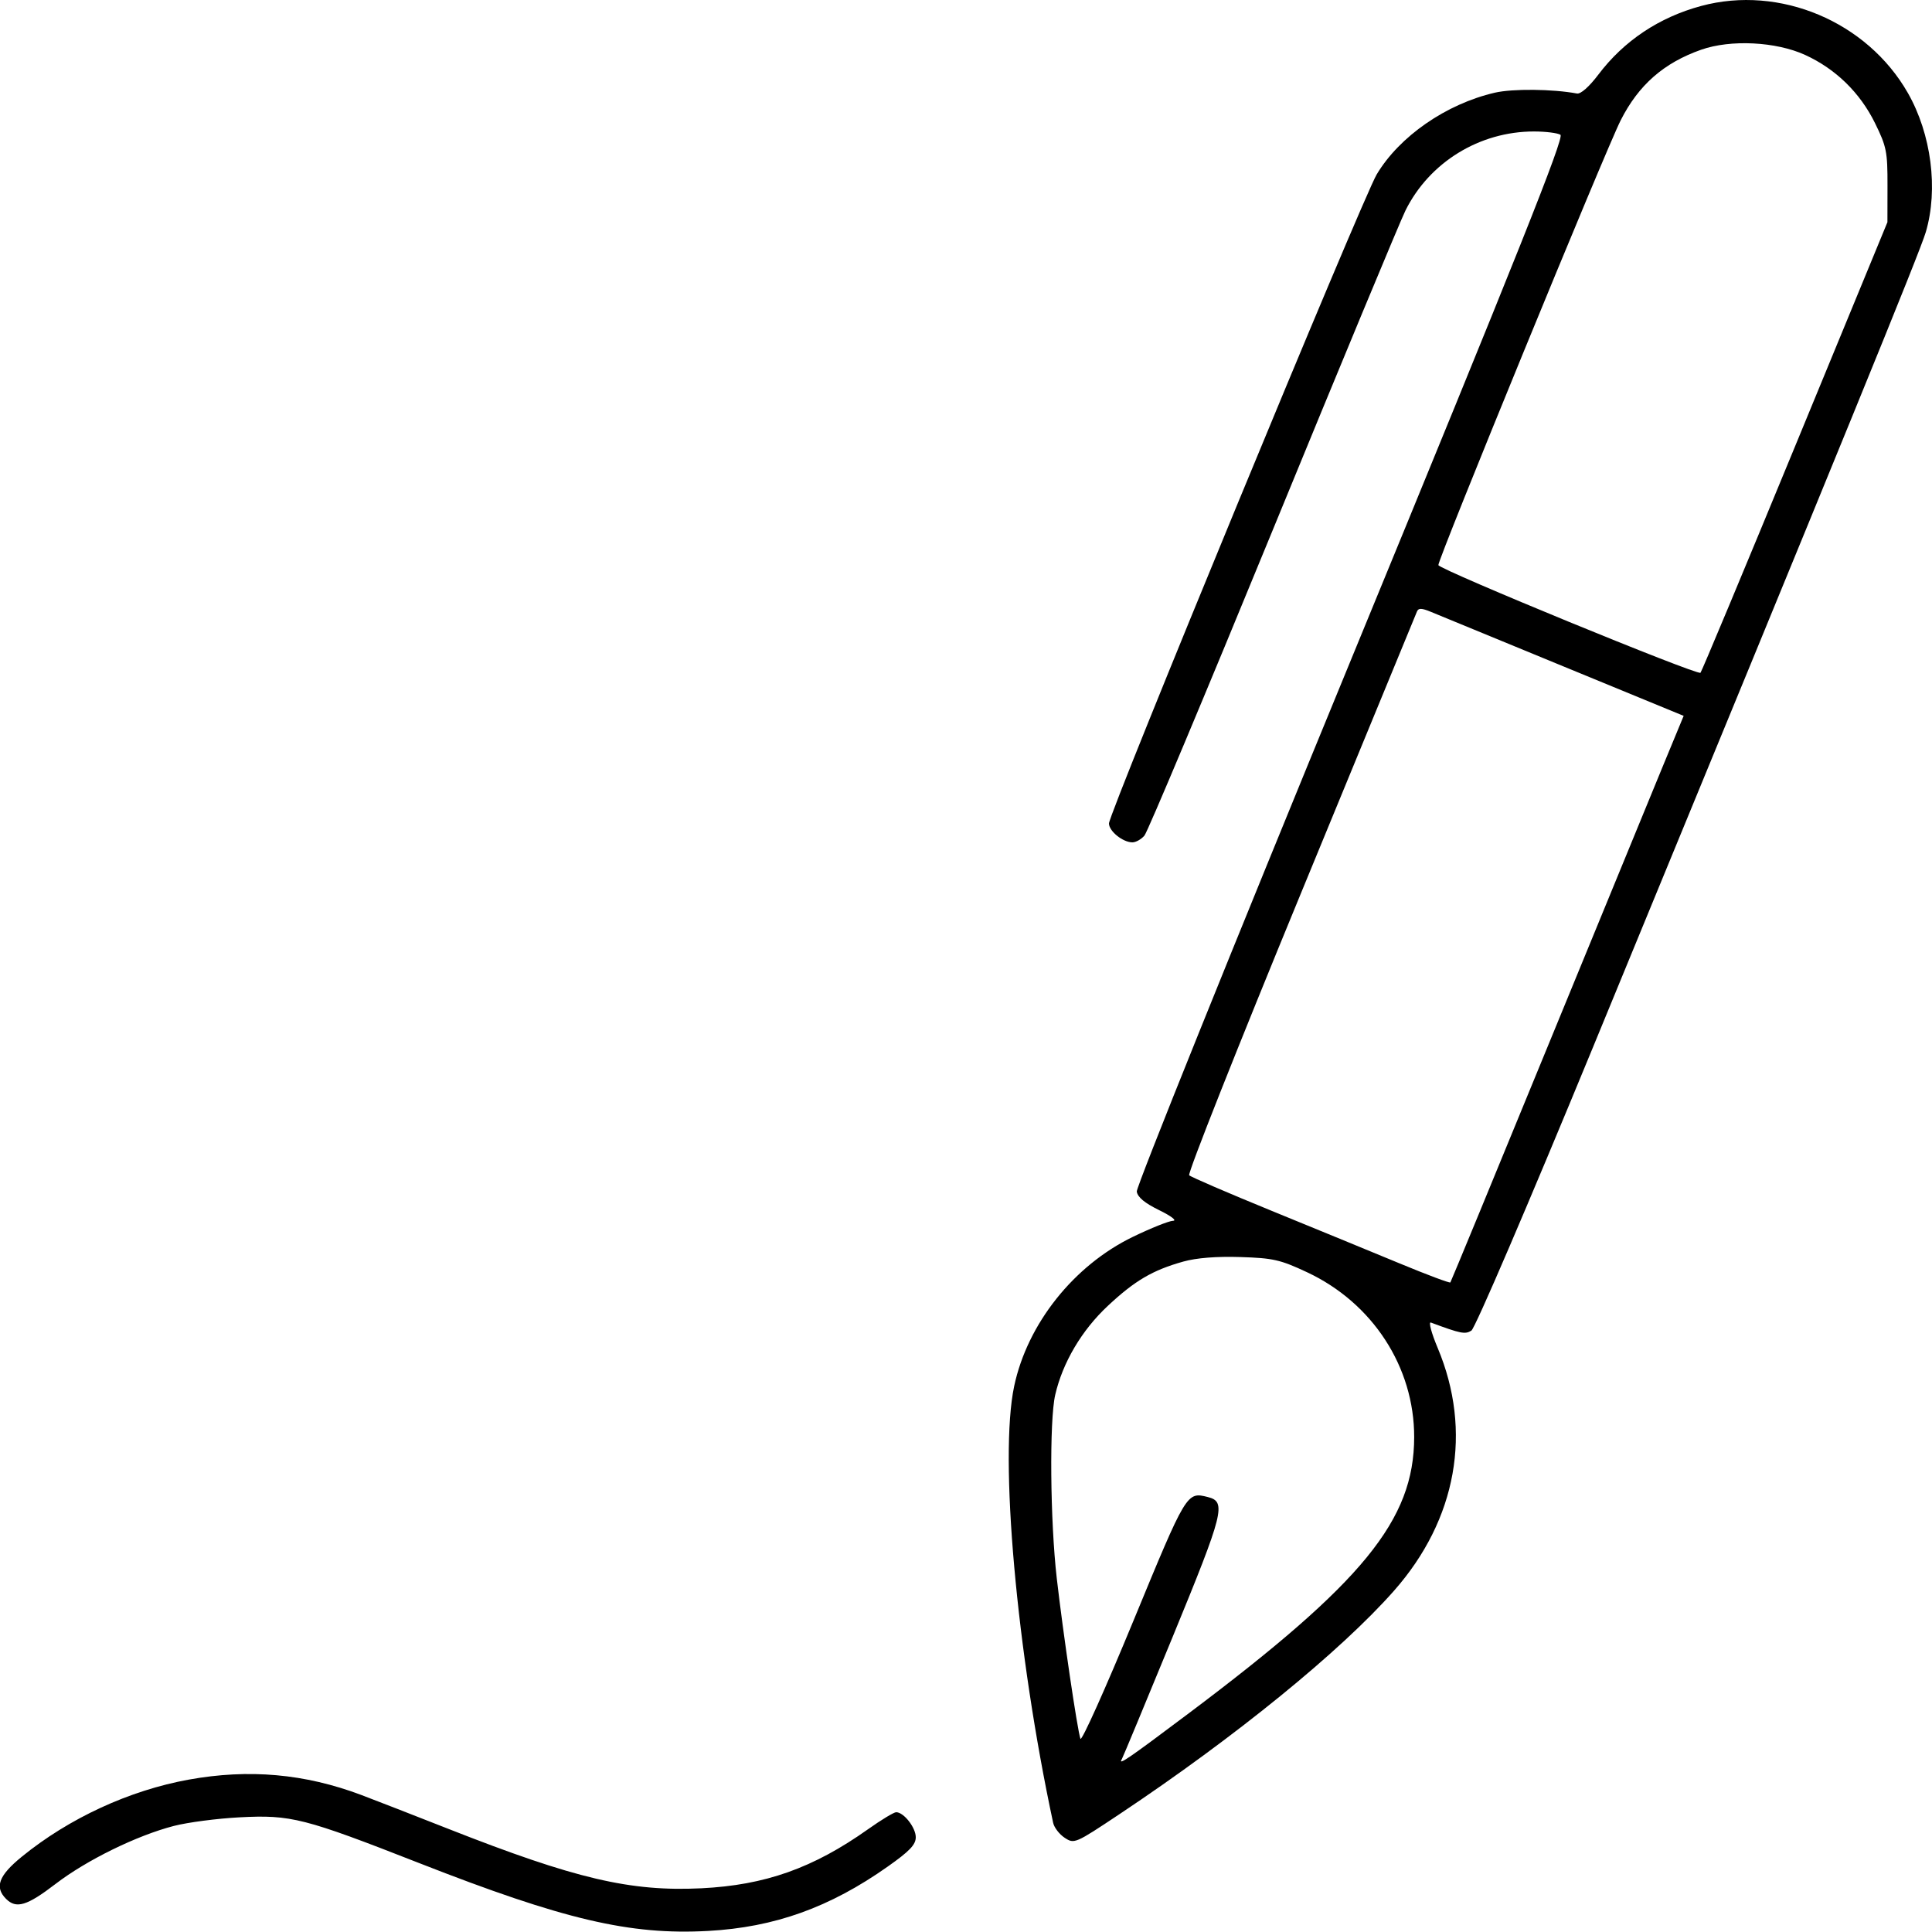 <svg xmlns="http://www.w3.org/2000/svg" viewBox="0 0 500 500" version="1.1">
	<path d="M 440.265 1.542 C 429.383 4.472, 420.265 10.560, 413.653 19.309 C 411.276 22.455, 409.094 24.382, 408.115 24.200 C 401.785 23.025, 391.463 22.923, 386.854 23.989 C 374.288 26.897, 362.190 35.266, 356.292 45.134 C 352.652 51.225, 287 210.374, 287 213.109 C 287 215.104, 290.592 218, 293.068 218 C 293.960 218, 295.360 217.212, 296.179 216.250 C 296.998 215.287, 311.973 179.625, 329.458 137 C 346.942 94.375, 362.362 57.250, 363.725 54.500 C 369.922 42, 382.900 34.015, 397 34.026 C 400.025 34.029, 403.104 34.414, 403.843 34.882 C 404.889 35.545, 392.891 65.616, 349.539 170.986 C 318.933 245.375, 294.029 307.197, 294.196 308.369 C 294.404 309.826, 296.241 311.352, 300 313.192 C 303.123 314.720, 304.667 315.909, 303.573 315.942 C 302.513 315.974, 297.846 317.839, 293.201 320.088 C 277.894 327.497, 265.888 342.597, 262.467 358.743 C 258.569 377.136, 263.059 427.436, 272.552 471.737 C 272.816 472.968, 274.163 474.716, 275.546 475.622 C 278.019 477.243, 278.246 477.145, 289.708 469.511 C 319.629 449.583, 347.024 427.287, 360.799 411.650 C 377.022 393.236, 381.119 370.381, 372.061 348.823 C 370.446 344.979, 369.659 342.033, 370.312 342.276 C 378.059 345.157, 379.176 345.379, 380.793 344.359 C 381.758 343.750, 395.418 311.917, 412.319 270.892 C 477.808 111.921, 496.857 65.265, 498.394 60.068 C 501.671 48.987, 499.829 34.696, 493.751 24.055 C 483.198 5.578, 460.598 -3.935, 440.265 1.542 M 440.263 12.866 C 430.576 16.276, 424.071 21.980, 419.437 31.124 C 415.545 38.805, 371.917 145.251, 372.251 146.253 C 372.663 147.489, 439.354 174.882, 440.084 174.114 C 440.405 173.776, 451.422 147.400, 464.566 115.500 L 488.464 57.500 488.482 47.985 C 488.499 39.253, 488.233 37.926, 485.250 31.862 C 481.379 23.992, 475.078 17.841, 467.175 14.220 C 459.645 10.770, 447.898 10.179, 440.263 12.866 M 366.704 158.277 C 366.436 158.950, 352.881 191.866, 336.582 231.424 C 320.284 270.983, 307.313 303.713, 307.759 304.159 C 308.204 304.604, 317.778 308.732, 329.034 313.332 C 340.291 317.932, 355.248 324.078, 362.274 326.991 C 369.299 329.903, 375.184 332.109, 375.352 331.893 C 375.519 331.677, 386.730 304.500, 400.266 271.500 C 413.801 238.500, 427.318 205.597, 430.303 198.382 L 435.730 185.263 404.615 172.465 C 387.502 165.426, 372.081 159.079, 370.347 158.360 C 367.884 157.340, 367.086 157.322, 366.704 158.277 M 306.251 326.490 C 298.301 328.714, 293.696 331.417, 286.683 337.978 C 279.936 344.290, 275.015 352.620, 273.085 361 C 271.557 367.636, 271.781 393.614, 273.496 408.506 C 275.133 422.731, 278.804 447.624, 279.613 449.991 C 279.893 450.811, 286.057 437.091, 293.311 419.502 C 307.080 386.116, 307.114 386.059, 312.564 387.427 C 317.441 388.651, 316.785 391.265, 303.475 423.641 C 296.498 440.613, 290.585 454.837, 290.335 455.250 C 289.244 457.055, 291.841 455.278, 307.681 443.379 C 352.830 409.463, 365.942 393.402, 365.988 371.960 C 366.027 353.798, 355.237 337.189, 338.233 329.238 C 331.326 326.008, 329.485 325.590, 321 325.322 C 314.828 325.127, 309.661 325.537, 306.251 326.490 M 48.849 460.564 C 33.477 463.346, 17.871 470.553, 5.636 480.519 C -0.340 485.387, -1.461 488.396, 1.571 491.429 C 4.211 494.068, 6.973 493.233, 14.390 487.551 C 22.457 481.372, 35.397 475.030, 45 472.548 C 48.575 471.624, 56.225 470.622, 62 470.322 C 75.322 469.630, 78.647 470.477, 108.500 482.171 C 145.903 496.821, 162.998 500.836, 183.259 499.725 C 200.439 498.783, 214.738 493.659, 229.750 483.065 C 235.418 479.065, 237 477.408, 237 475.474 C 237 472.968, 233.892 469, 231.929 469 C 231.340 469, 228.078 470.972, 224.679 473.382 C 210.453 483.471, 198.015 487.880, 181.500 488.687 C 163.119 489.586, 148.859 486.235, 116.003 473.294 C 106.930 469.721, 96.799 465.778, 93.490 464.533 C 78.877 459.032, 64.418 457.747, 48.849 460.564" stroke="none" fill="currentColor" fill-rule="evenodd"></path>
</svg>